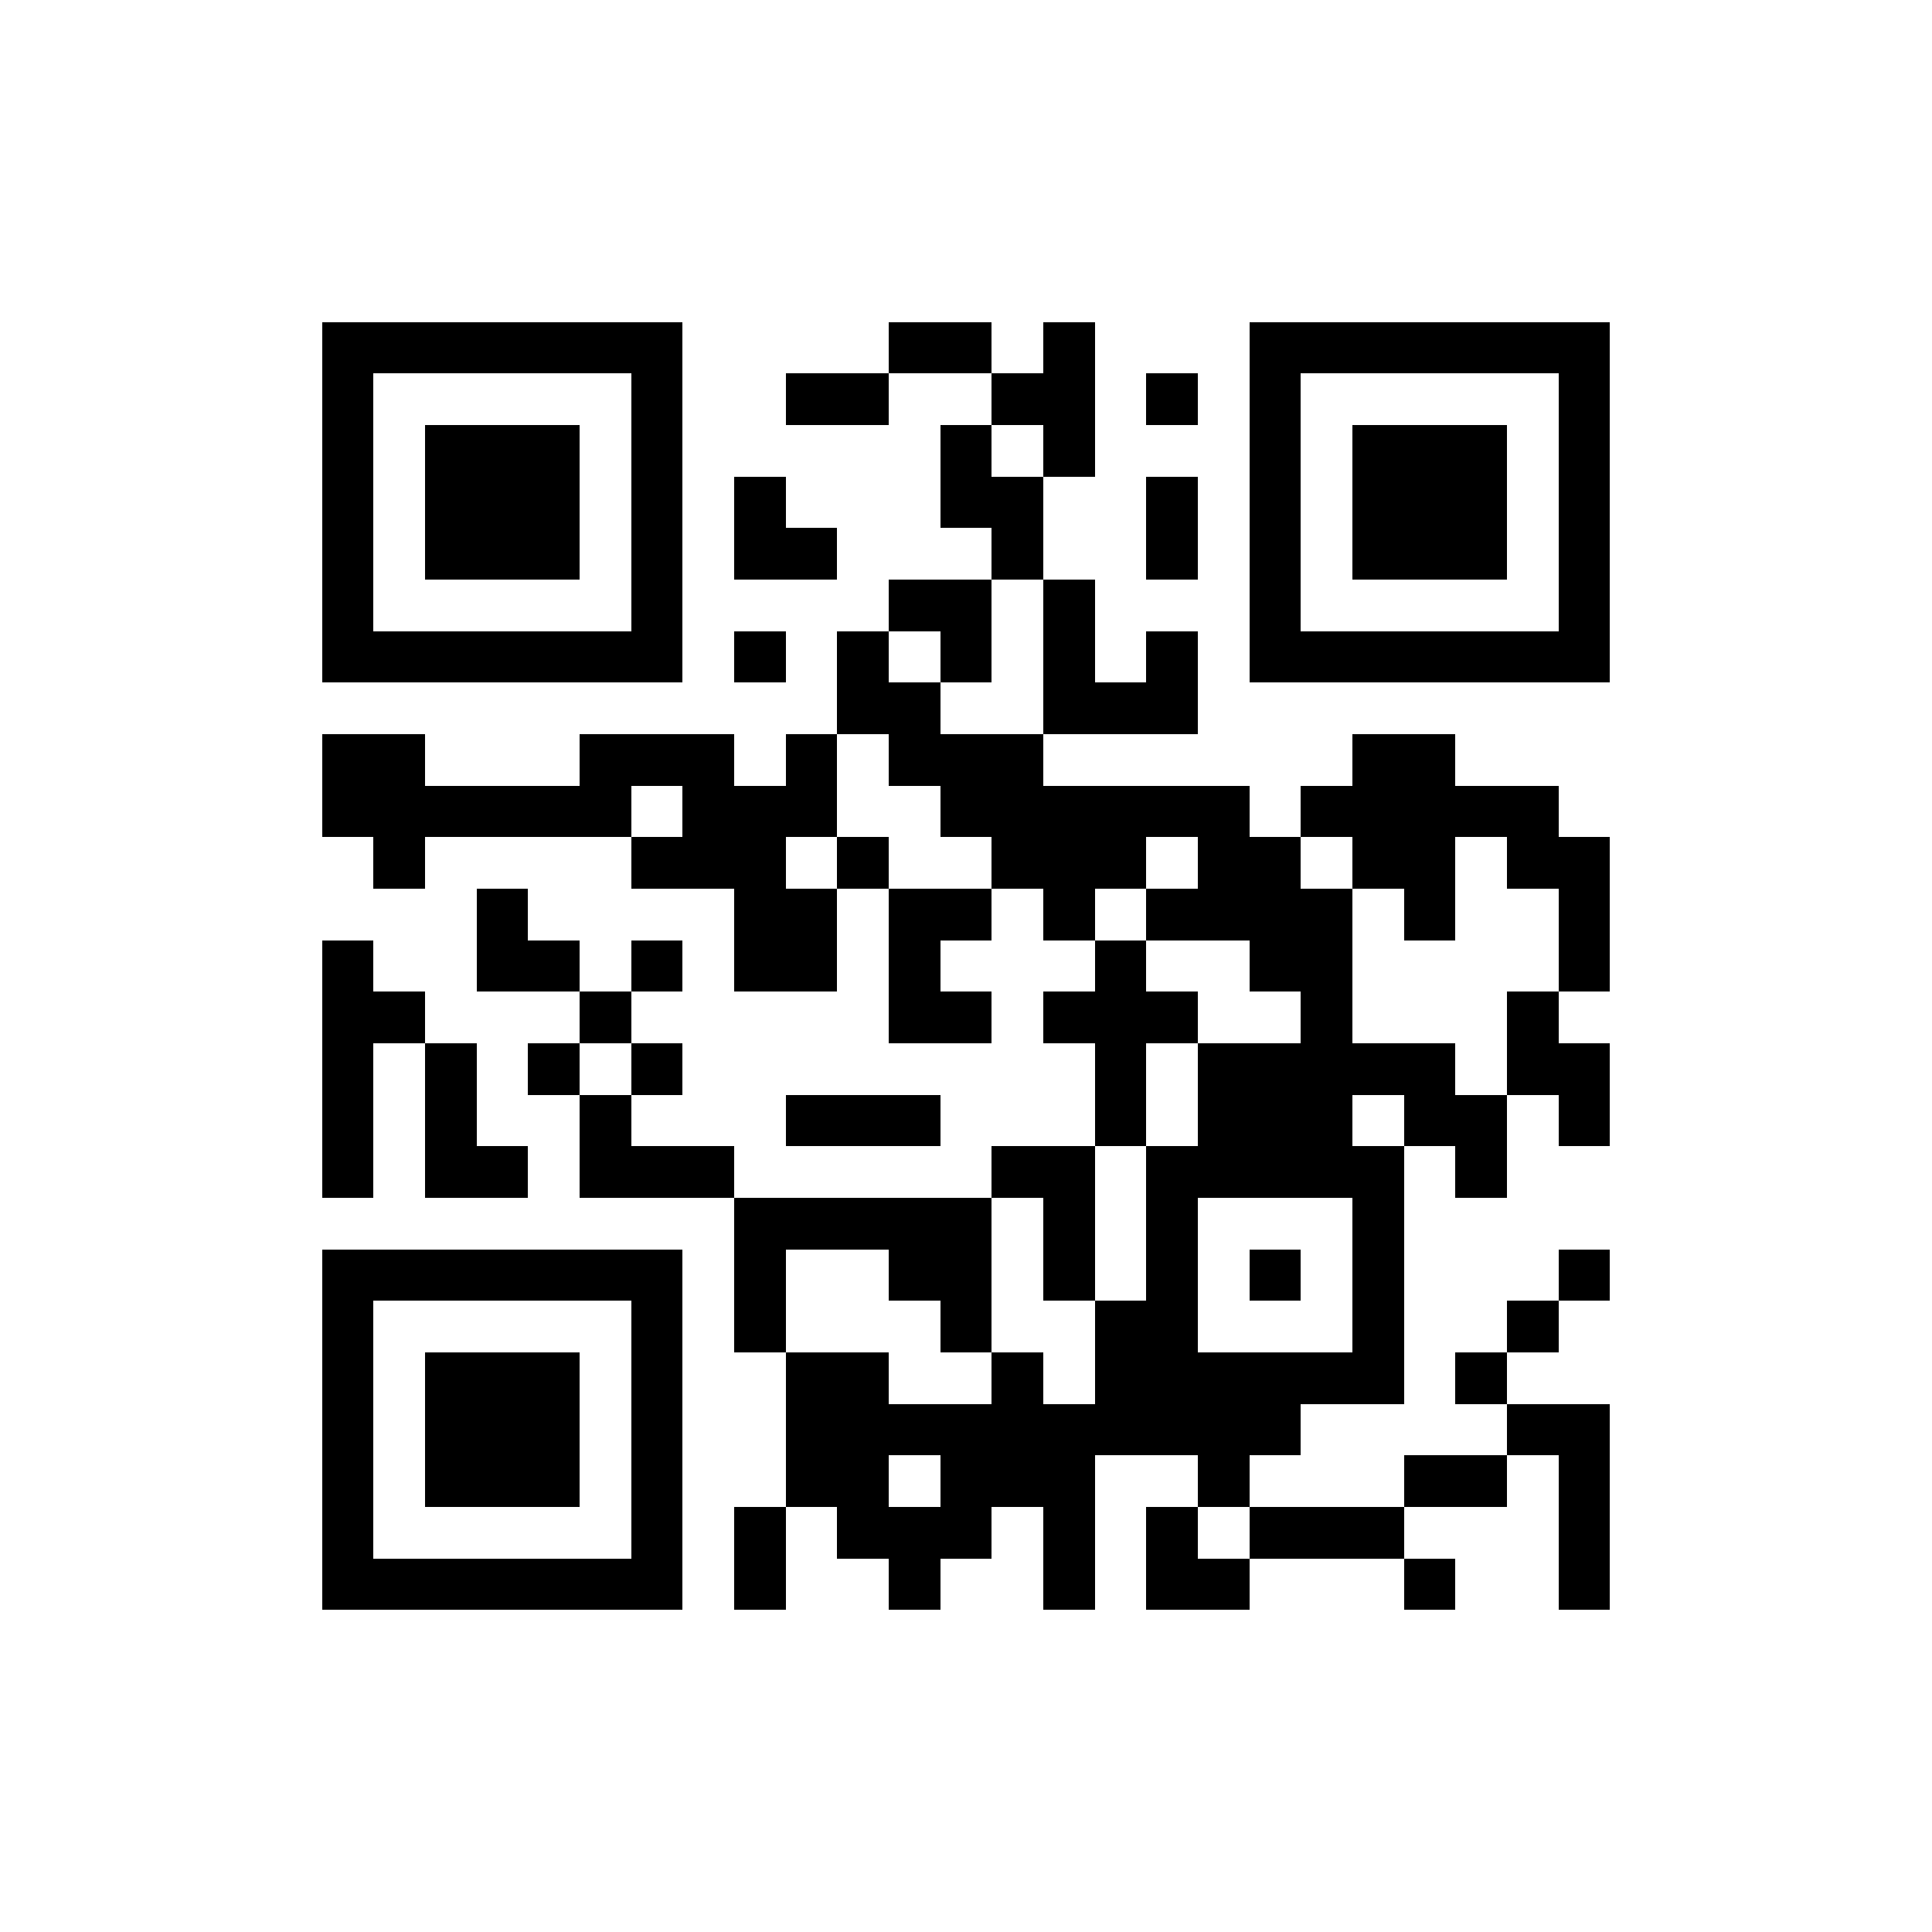 <?xml version="1.0" standalone="no"?><!-- Created with ZXing.Net (http://zxingnet.codeplex.com/) --><!DOCTYPE svg PUBLIC "-//W3C//DTD SVG 1.1//EN" "http://www.w3.org/Graphics/SVG/1.1/DTD/svg11.dtd"><svg xmlns="http://www.w3.org/2000/svg" version="1.2" baseProfile="tiny" shape-rendering="crispEdges" viewBox="0 0 300 300" viewport-fill="rgb(255,255,255)" viewport-fill-opacity="1" fill="rgb(0,0,0)" fill-opacity="1" style="background-color:rgb(255,255,255);background-color:rgba(255, 255, 255, 1);"><rect x="50" y="50" width="8" height="56"/><rect x="50" y="114" width="16" height="16"/><rect x="50" y="146" width="8" height="40"/><rect x="50" y="194" width="8" height="56"/><rect x="58" y="50" width="48" height="8"/><rect x="58" y="98" width="48" height="8"/><rect x="58" y="130" width="8" height="8"/><rect x="58" y="154" width="8" height="8"/><rect x="58" y="194" width="48" height="8"/><rect x="58" y="242" width="48" height="8"/><rect x="66" y="66" width="24" height="24"/><rect x="66" y="122" width="32" height="8"/><rect x="66" y="162" width="8" height="24"/><rect x="66" y="210" width="24" height="24"/><rect x="74" y="138" width="8" height="16"/><rect x="74" y="178" width="8" height="8"/><rect x="82" y="146" width="8" height="8"/><rect x="82" y="162" width="8" height="8"/><rect x="90" y="114" width="8" height="16"/><rect x="90" y="154" width="8" height="8"/><rect x="90" y="170" width="8" height="16"/><rect x="98" y="58" width="8" height="48"/><rect x="98" y="114" width="16" height="8"/><rect x="98" y="130" width="24" height="8"/><rect x="98" y="146" width="8" height="8"/><rect x="98" y="162" width="8" height="8"/><rect x="98" y="178" width="16" height="8"/><rect x="98" y="202" width="8" height="48"/><rect x="106" y="122" width="16" height="16"/><rect x="114" y="74" width="8" height="16"/><rect x="114" y="98" width="8" height="8"/><rect x="114" y="138" width="16" height="16"/><rect x="114" y="186" width="8" height="24"/><rect x="114" y="234" width="8" height="16"/><rect x="122" y="58" width="16" height="8"/><rect x="122" y="82" width="8" height="8"/><rect x="122" y="114" width="8" height="16"/><rect x="122" y="170" width="24" height="8"/><rect x="122" y="186" width="32" height="8"/><rect x="122" y="210" width="16" height="24"/><rect x="130" y="98" width="8" height="16"/><rect x="130" y="130" width="8" height="8"/><rect x="130" y="234" width="24" height="8"/><rect x="138" y="50" width="16" height="8"/><rect x="138" y="90" width="16" height="8"/><rect x="138" y="106" width="8" height="16"/><rect x="138" y="138" width="8" height="24"/><rect x="138" y="194" width="16" height="8"/><rect x="138" y="218" width="64" height="8"/><rect x="138" y="242" width="8" height="8"/><rect x="146" y="66" width="8" height="16"/><rect x="146" y="98" width="8" height="8"/><rect x="146" y="114" width="16" height="16"/><rect x="146" y="138" width="8" height="8"/><rect x="146" y="154" width="8" height="8"/><rect x="146" y="202" width="8" height="8"/><rect x="146" y="226" width="8" height="16"/><rect x="154" y="58" width="16" height="8"/><rect x="154" y="74" width="8" height="16"/><rect x="154" y="130" width="24" height="8"/><rect x="154" y="178" width="16" height="8"/><rect x="154" y="210" width="8" height="24"/><rect x="162" y="50" width="8" height="24"/><rect x="162" y="90" width="8" height="24"/><rect x="162" y="122" width="8" height="24"/><rect x="162" y="154" width="24" height="8"/><rect x="162" y="186" width="8" height="16"/><rect x="162" y="226" width="8" height="24"/><rect x="170" y="106" width="16" height="8"/><rect x="170" y="122" width="8" height="16"/><rect x="170" y="146" width="8" height="32"/><rect x="170" y="202" width="16" height="24"/><rect x="178" y="58" width="8" height="8"/><rect x="178" y="74" width="8" height="16"/><rect x="178" y="98" width="8" height="16"/><rect x="178" y="122" width="16" height="8"/><rect x="178" y="138" width="32" height="8"/><rect x="178" y="178" width="8" height="48"/><rect x="178" y="234" width="8" height="16"/><rect x="186" y="130" width="16" height="16"/><rect x="186" y="162" width="24" height="24"/><rect x="186" y="210" width="8" height="24"/><rect x="186" y="242" width="8" height="8"/><rect x="194" y="50" width="8" height="56"/><rect x="194" y="146" width="16" height="8"/><rect x="194" y="194" width="8" height="8"/><rect x="194" y="210" width="8" height="16"/><rect x="194" y="234" width="24" height="8"/><rect x="202" y="50" width="48" height="8"/><rect x="202" y="98" width="48" height="8"/><rect x="202" y="122" width="40" height="8"/><rect x="202" y="154" width="8" height="32"/><rect x="202" y="210" width="16" height="8"/><rect x="210" y="66" width="24" height="24"/><rect x="210" y="114" width="16" height="24"/><rect x="210" y="162" width="16" height="8"/><rect x="210" y="178" width="8" height="40"/><rect x="218" y="138" width="8" height="8"/><rect x="218" y="170" width="16" height="8"/><rect x="218" y="226" width="16" height="8"/><rect x="218" y="242" width="8" height="8"/><rect x="226" y="178" width="8" height="8"/><rect x="226" y="210" width="8" height="8"/><rect x="234" y="130" width="16" height="8"/><rect x="234" y="154" width="8" height="16"/><rect x="234" y="202" width="8" height="8"/><rect x="234" y="218" width="16" height="8"/><rect x="242" y="58" width="8" height="48"/><rect x="242" y="138" width="8" height="16"/><rect x="242" y="162" width="8" height="16"/><rect x="242" y="194" width="8" height="8"/><rect x="242" y="226" width="8" height="24"/></svg>